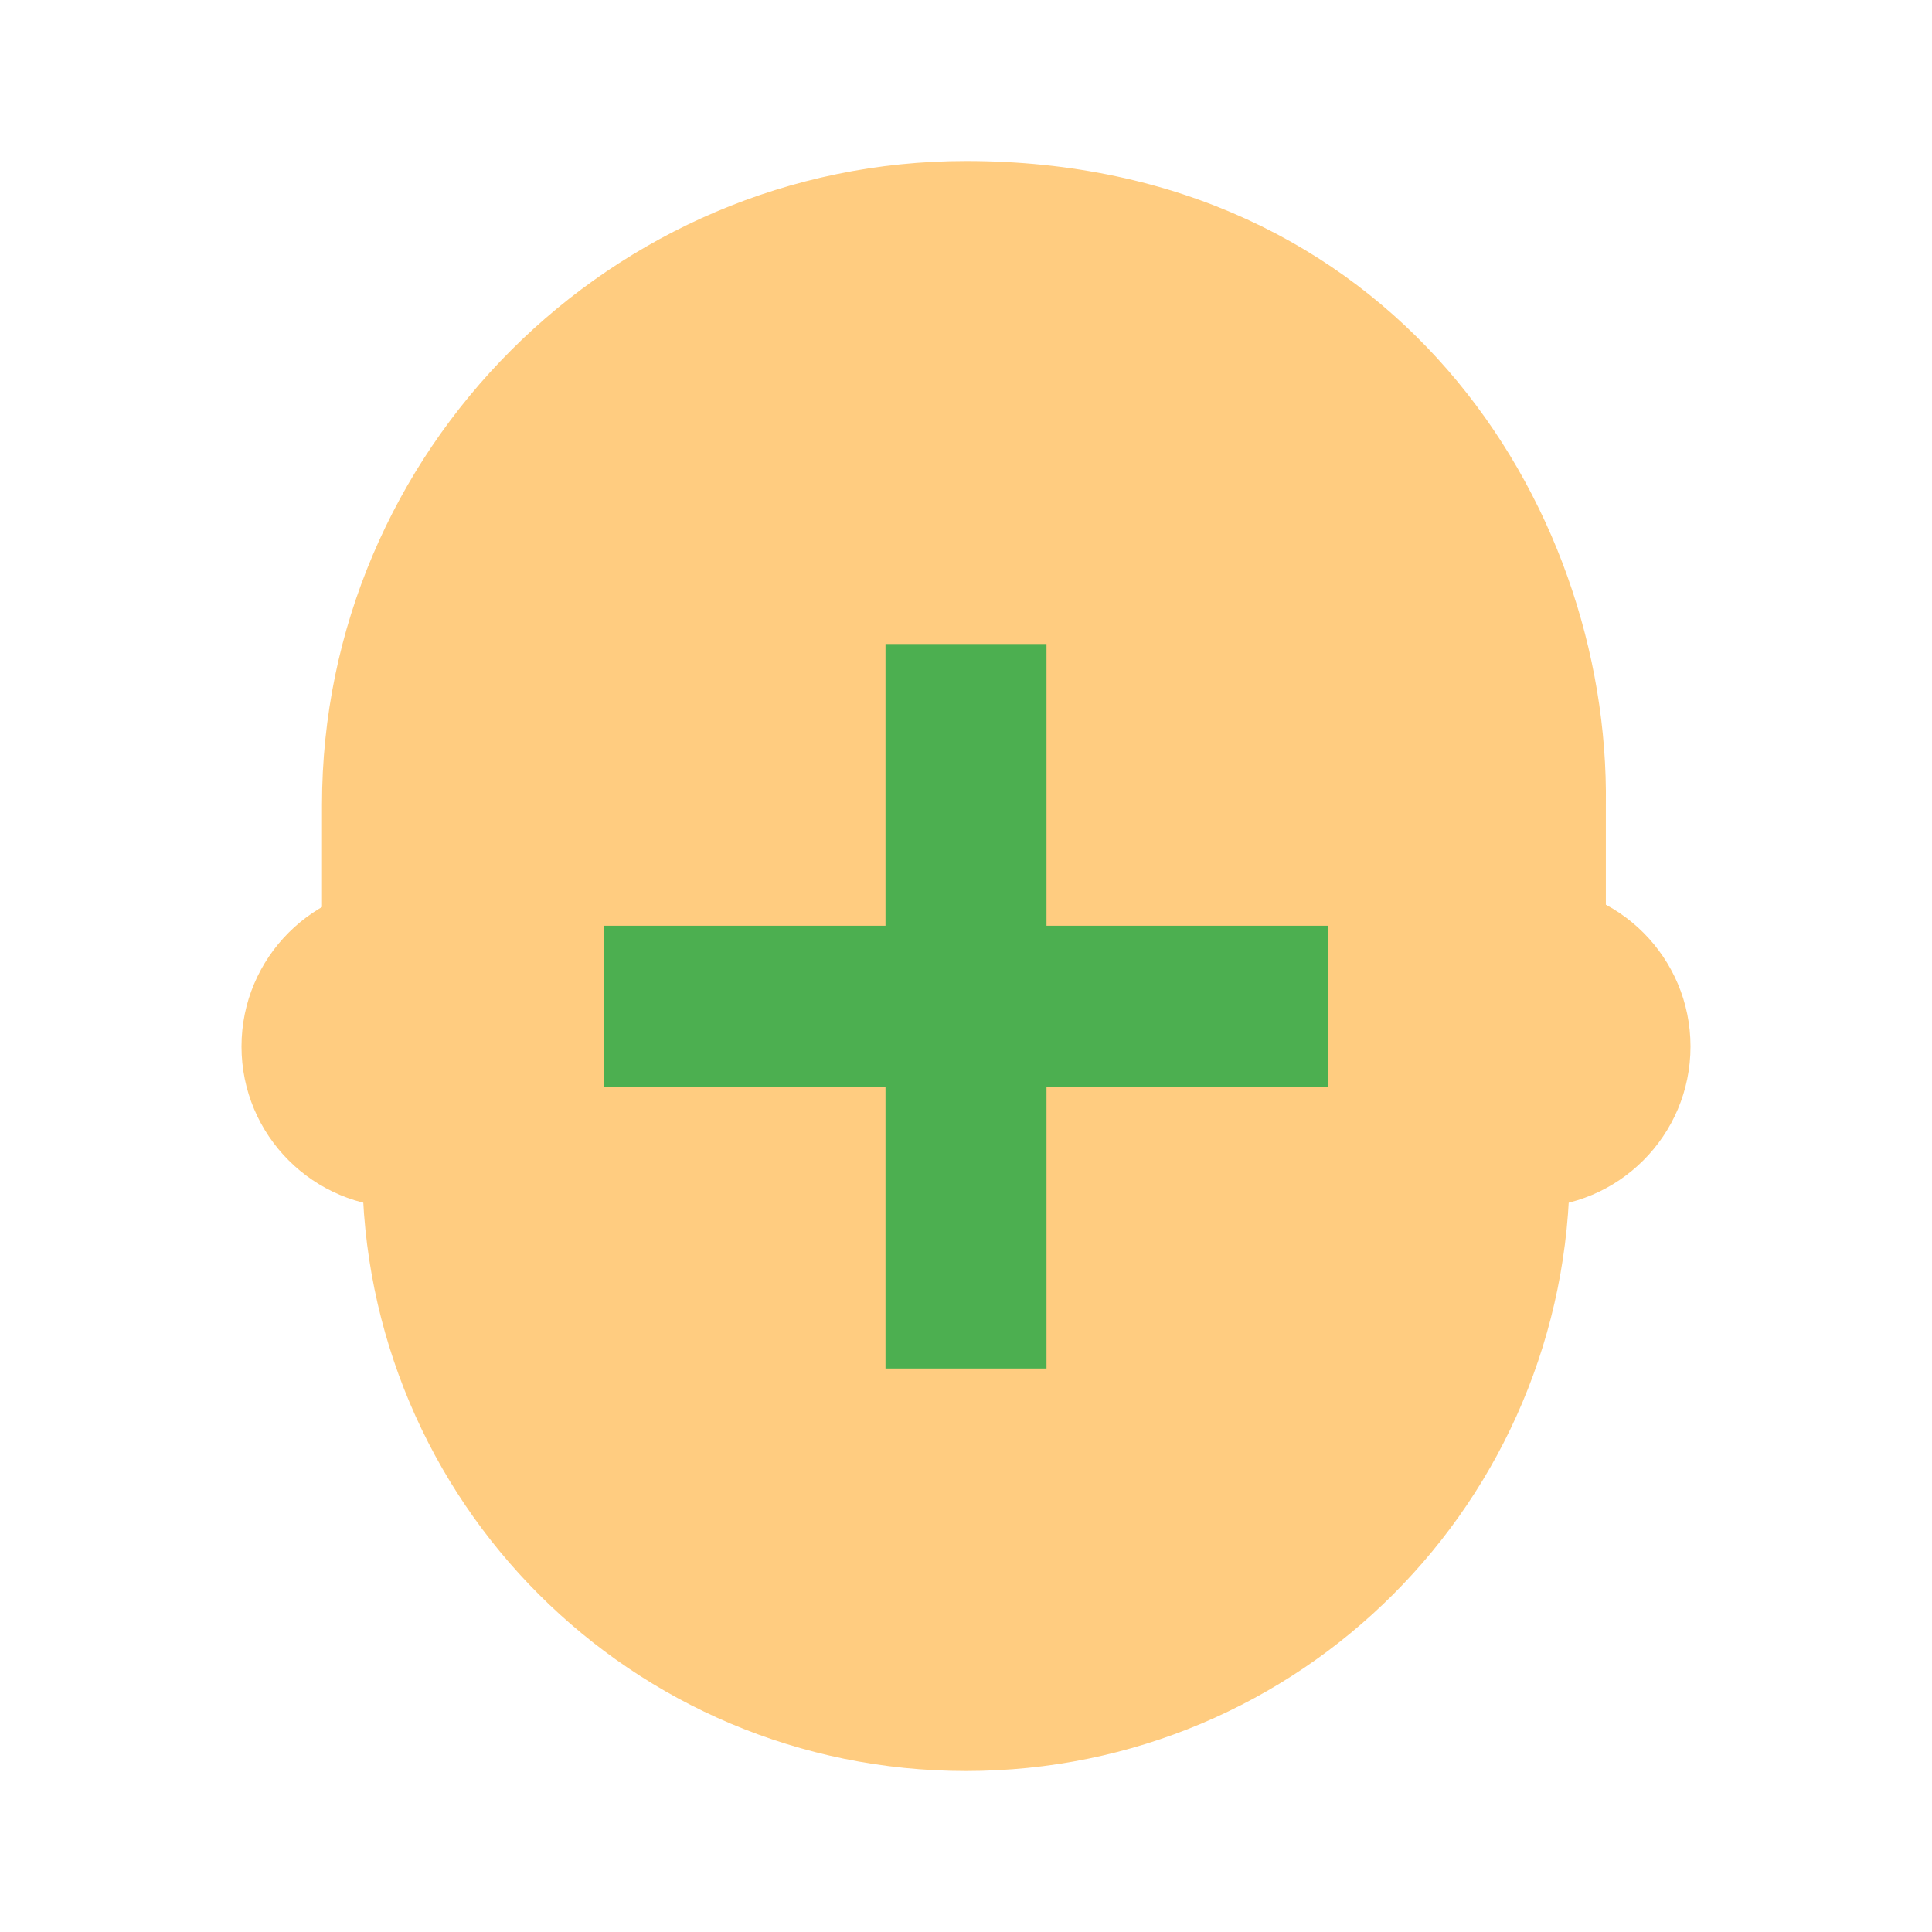 <?xml version="1.0" encoding="utf-8"?>
<svg xmlns="http://www.w3.org/2000/svg" width="48" height="48">
  <path d="M42 26c0 2.21-1.79 4-4 4s-4-1.79-4-4 1.79-4 4-4 4 1.79 4 4zm0 0M14 26c0 2.21-1.79 4-4 4s-4-1.79-4-4 1.79-4 4-4 4 1.79 4 4zm0 0" fill="#ffcc80"/>
  <path d="M39 19c0-12.7-30-8.3-30 0v10c0 8.3 6.7 15 15 15s15-6.7 15-15V19zm0 0" fill="#ffcc80"/>
  <path d="M24 4C15.2 4 8 11.2 8 20v3.5l2.102.602V19l19.5-6.3L37.8 19v5.102l2.097-.602V20C40 12.5 34.602 4 24 4zm0 0" fill="#ffcc80"/>
  <path d="M22 16h4v18h-4zm0 0" fill="#4caf50"/>
  <path d="M15 23h18v4H15zm0 0" fill="#4caf50"/>
</svg>